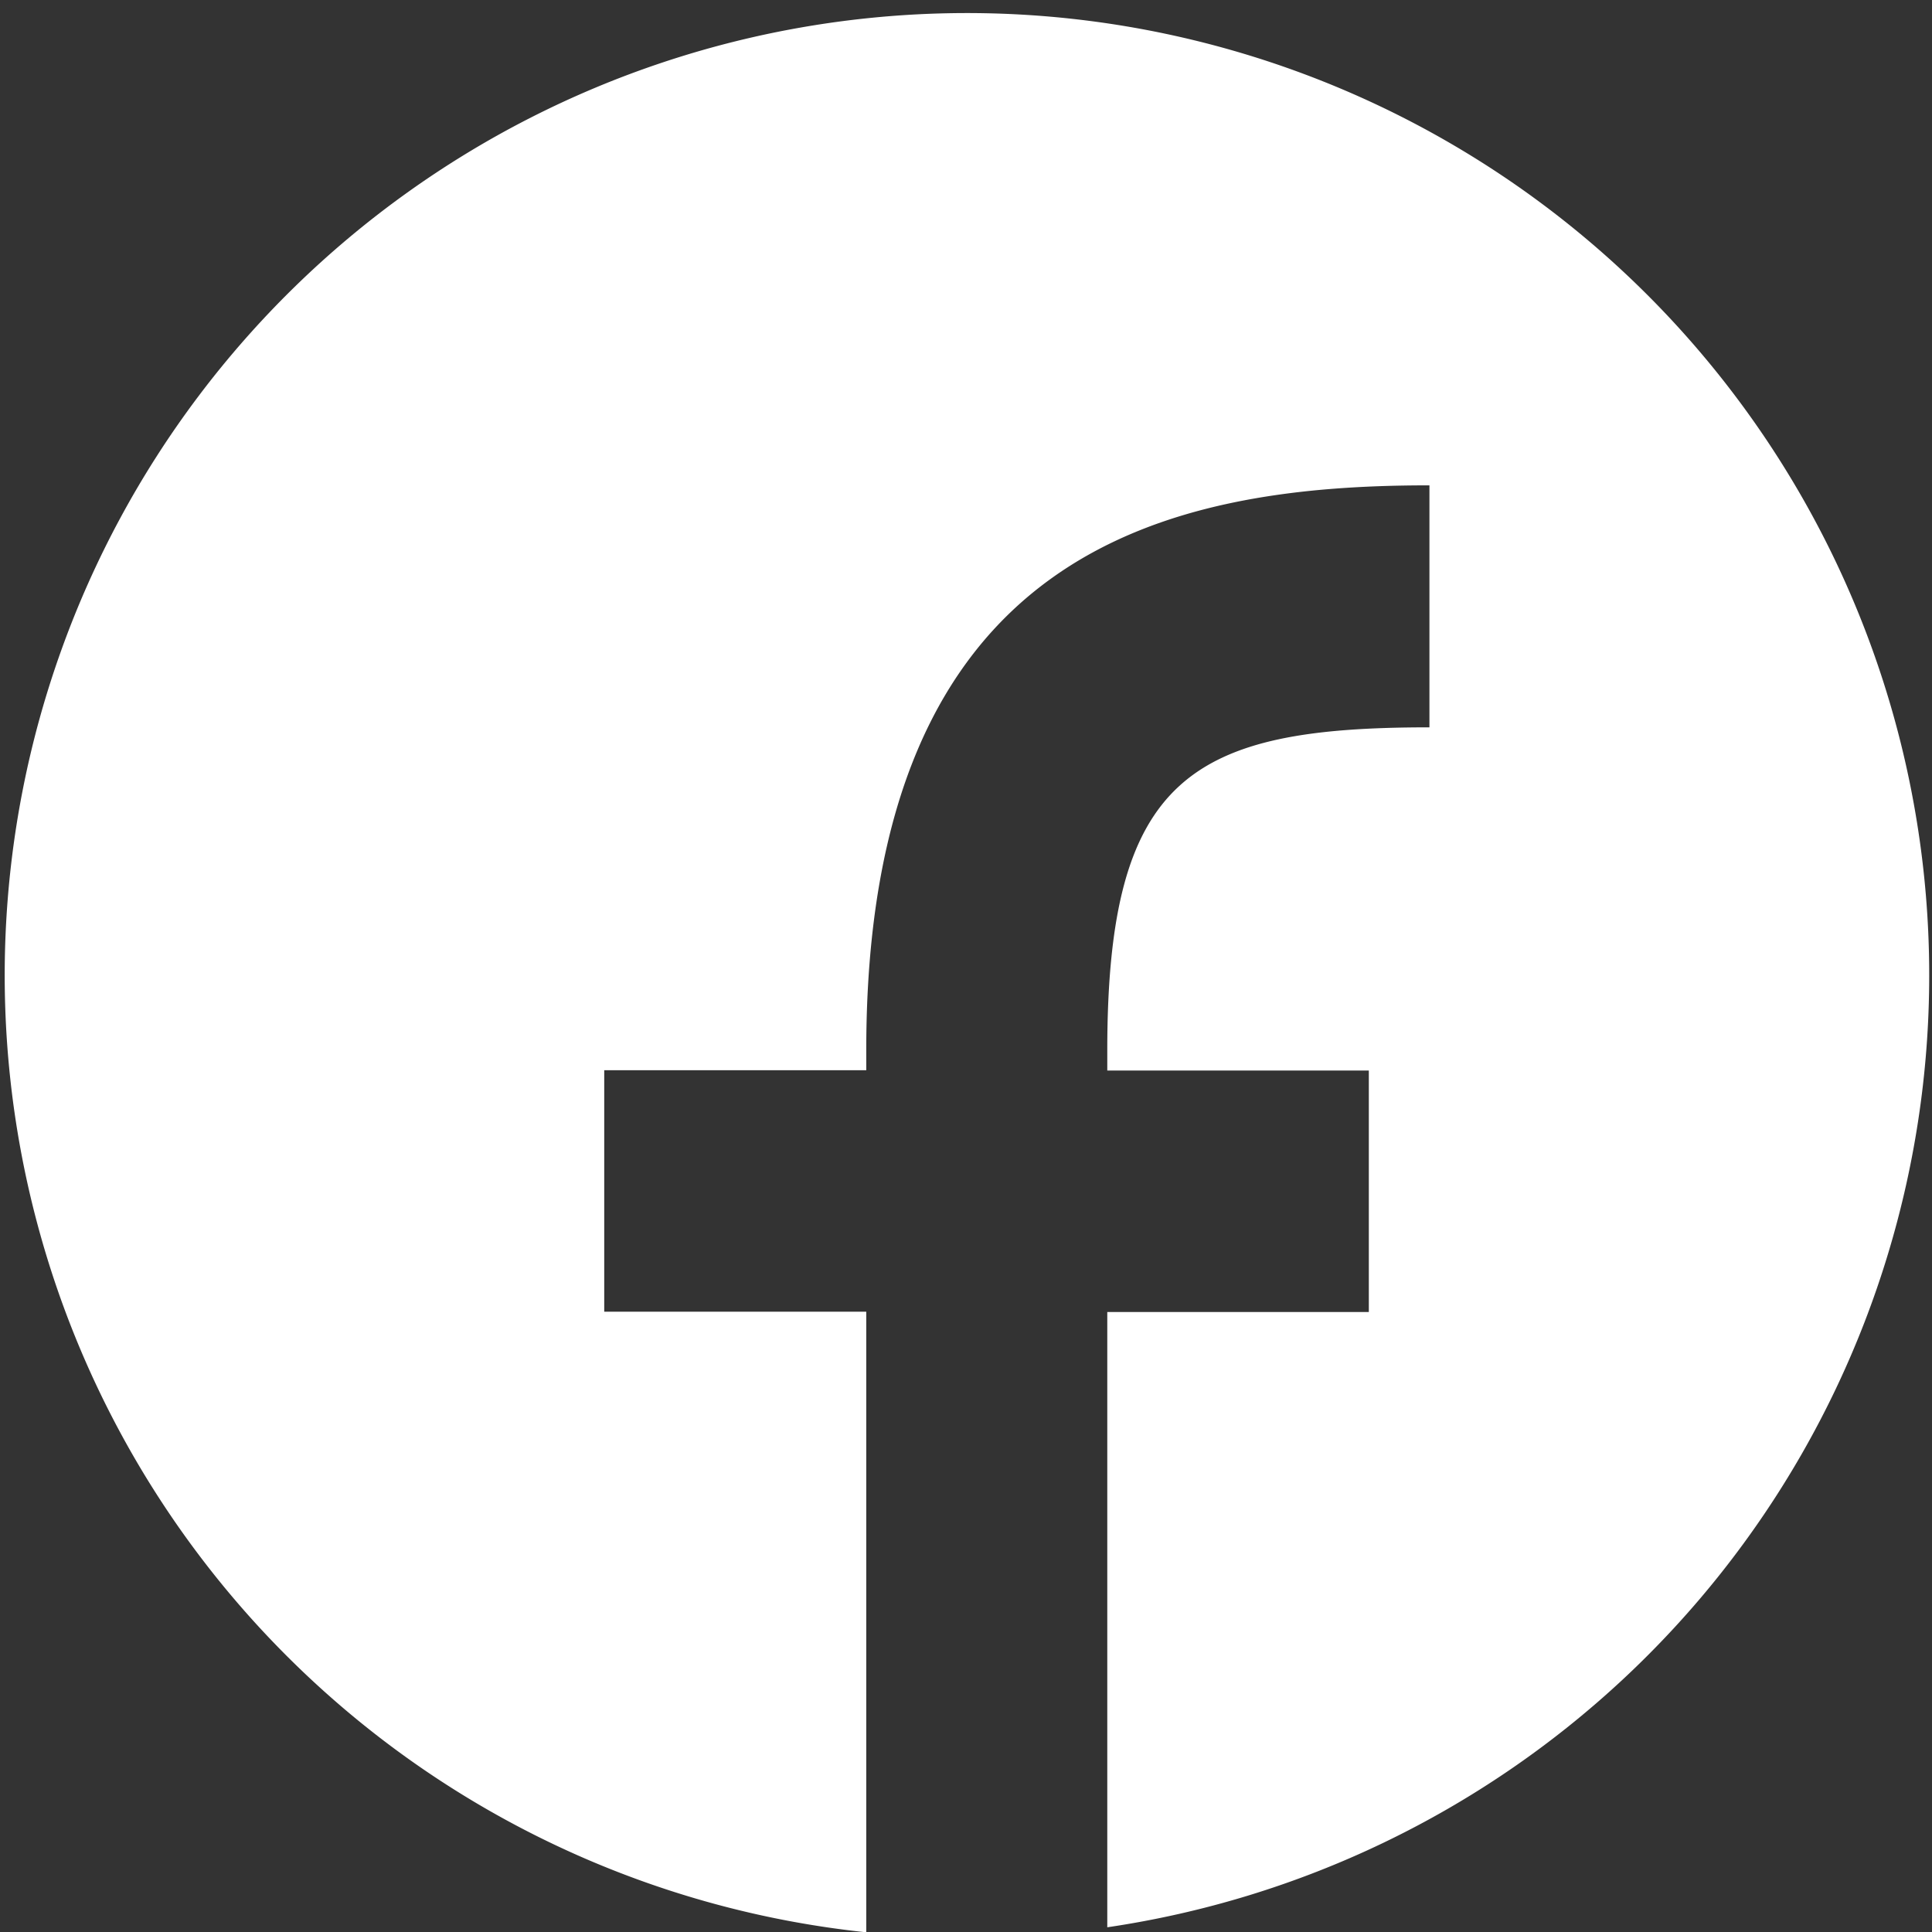 <svg xmlns="http://www.w3.org/2000/svg" width="32" height="32" viewBox="0 0 32 32">
  <rect x="0" y="0" width="32" height="32" fill="#333333" stroke="none"/>
  <path id="パス_782" data-name="パス 782" d="M23663.834,18730.5h0a15.938,15.938,0,1,1,4-.082v-10.191h4.332v-4h-4.332v-.332c0-4.543,1.4-5.352,5.336-5.352v-4.008l-.012,0c-4.34,0-9.316,1.059-9.316,9.355v.332h-4.34v4h4.34v10.273Z" transform="translate(-23649.494 -18698.496)" fill="#fff"/>
</svg>
